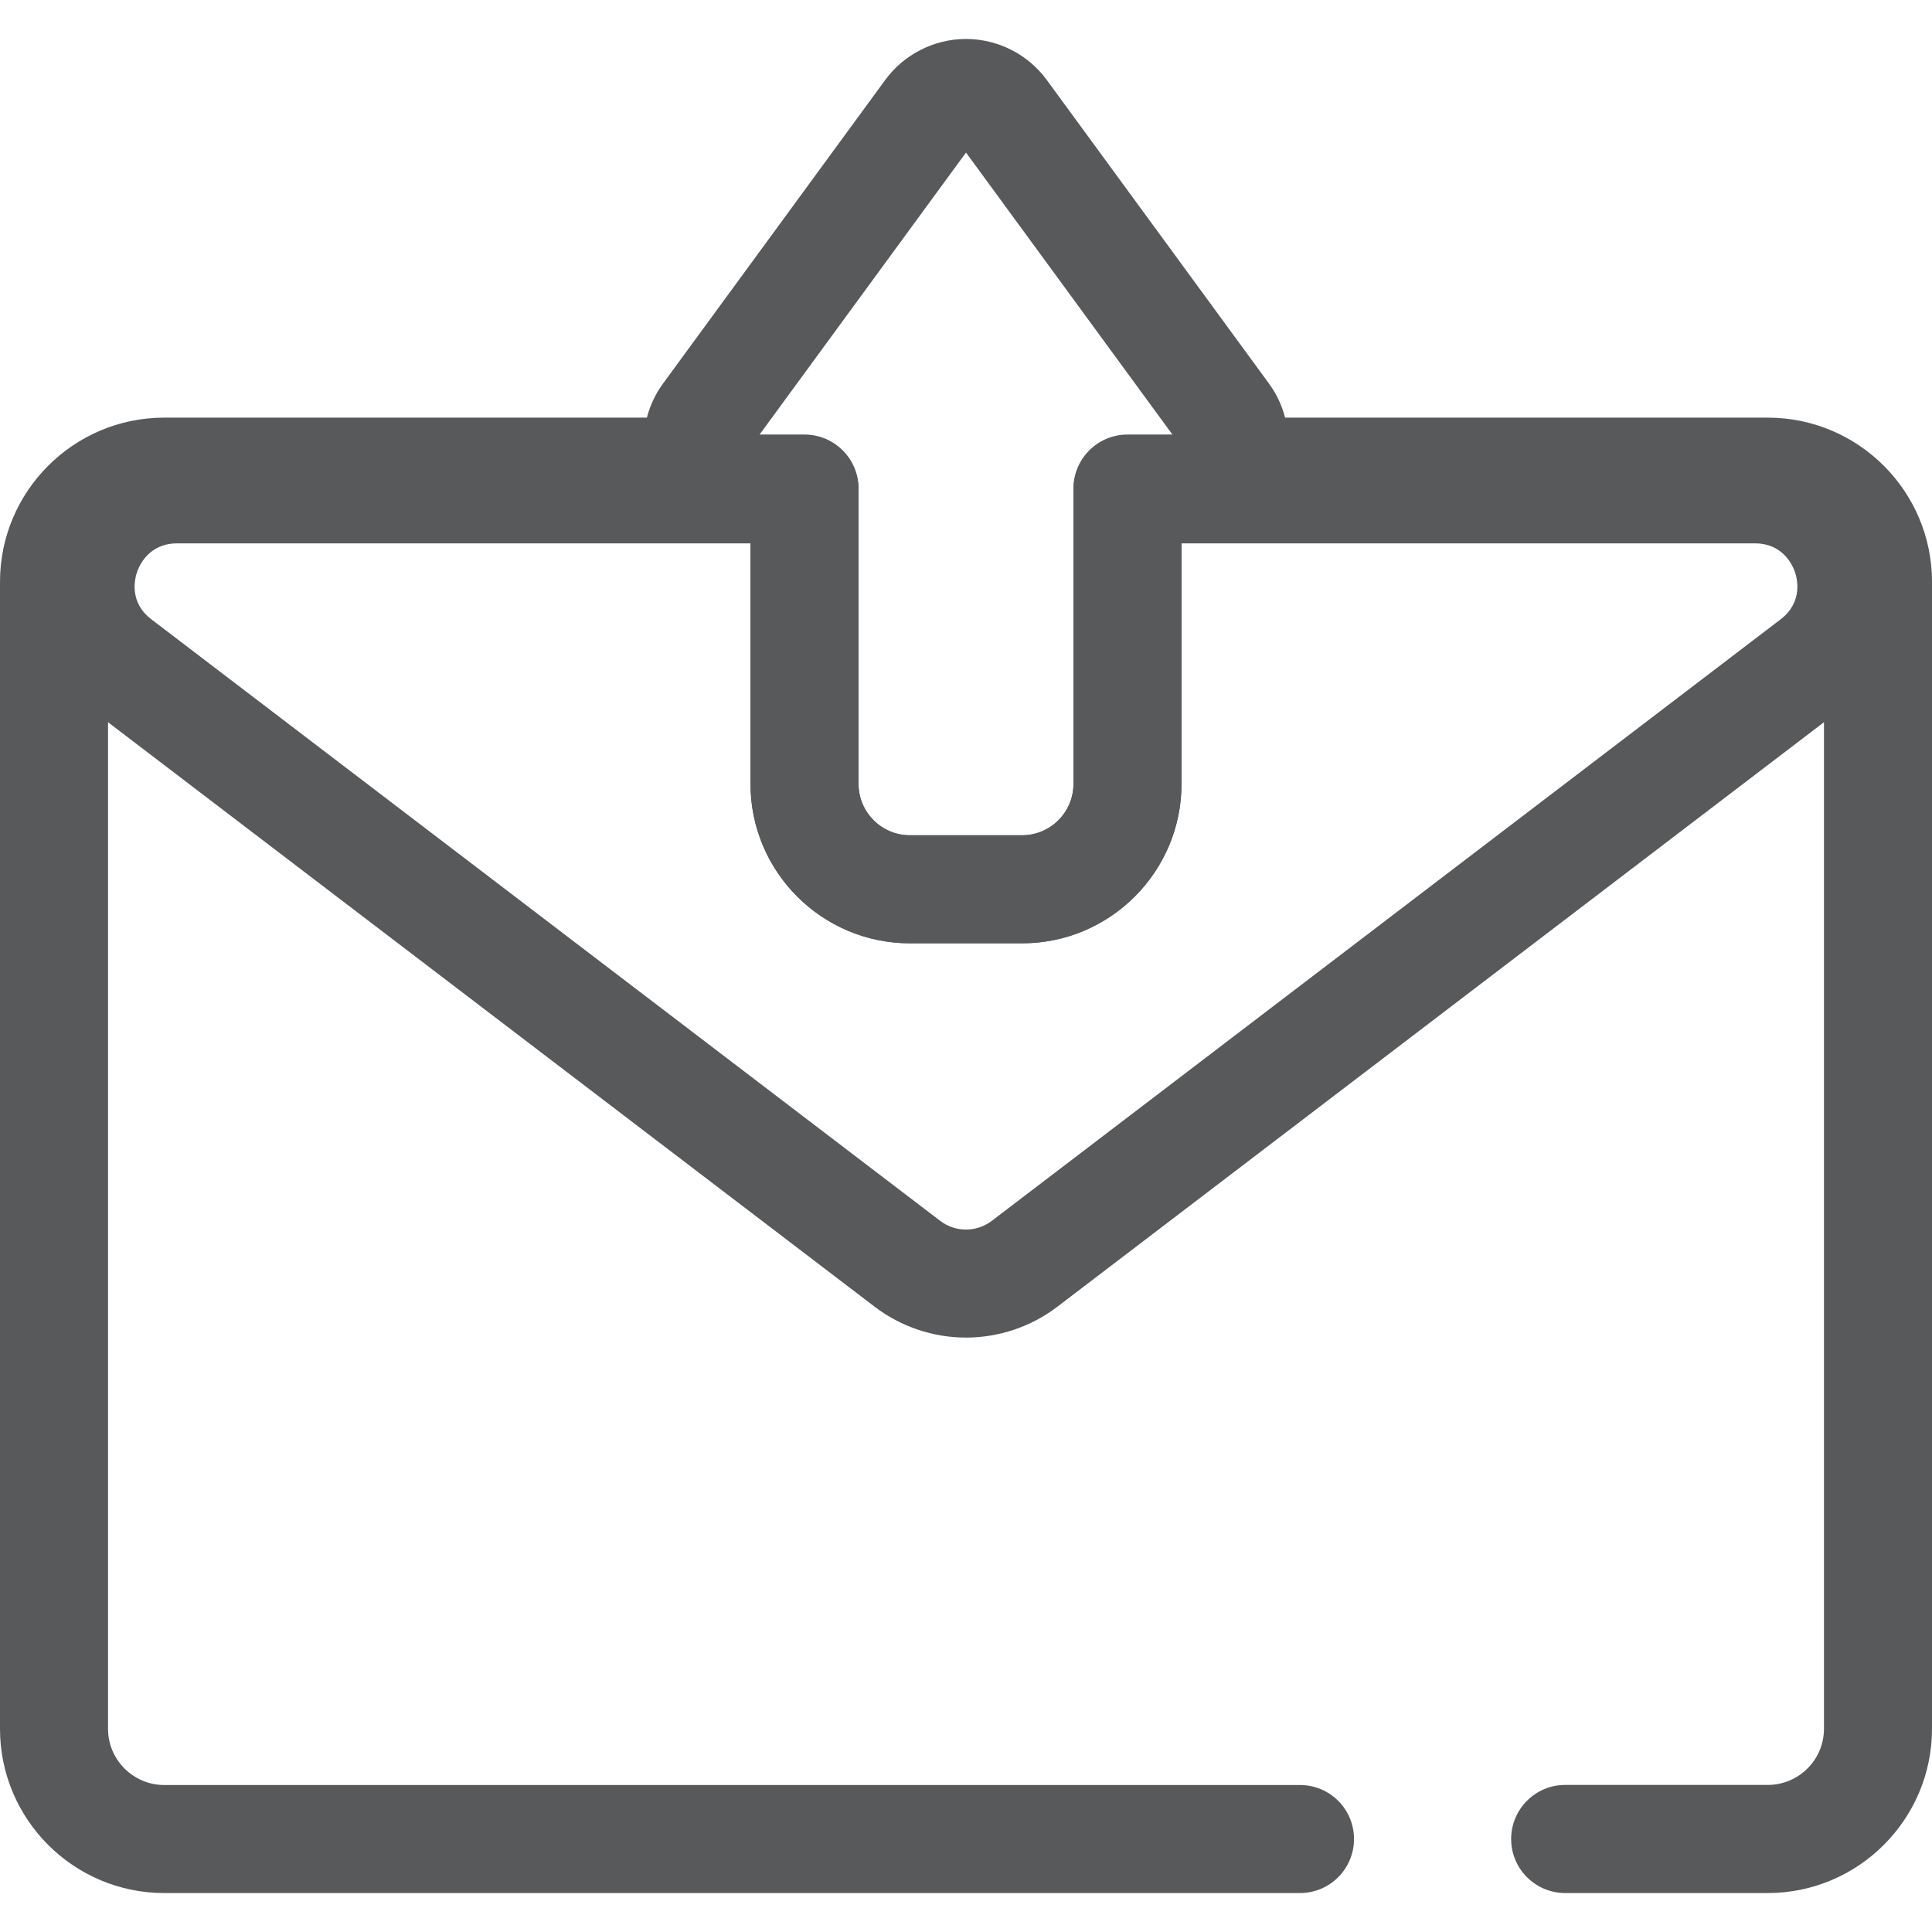 <svg width="24" height="24" viewBox="0 0 24 24" fill="none" xmlns="http://www.w3.org/2000/svg">
<g clip-path="url(#clip0_26_181)">
<path d="M16.149 23.516H2.04C0.915 23.516 0 22.601 0 21.476V7.228C0 6.103 0.915 5.188 2.04 5.188H8.799C9.17 5.188 9.471 5.489 9.471 5.859C9.471 6.23 9.17 6.53 8.799 6.53H2.04C1.655 6.53 1.342 6.843 1.342 7.228V21.476C1.342 21.86 1.655 22.174 2.04 22.174H16.149C16.52 22.174 16.82 22.474 16.82 22.845C16.82 23.215 16.52 23.516 16.149 23.516Z" fill="#58595B"/>
<path d="M21.96 23.516H19.443C19.073 23.516 18.772 23.215 18.772 22.845C18.772 22.474 19.073 22.173 19.443 22.173H21.96C22.345 22.173 22.658 21.86 22.658 21.476V7.228C22.658 6.843 22.345 6.53 21.96 6.53H15.2C14.83 6.53 14.529 6.23 14.529 5.859C14.529 5.489 14.83 5.188 15.2 5.188H21.96C23.085 5.188 24 6.103 24 7.228V21.476C24 22.6 23.085 23.516 21.96 23.516Z" fill="#58595B"/>
<path d="M12.697 11.718H11.303C10.211 11.718 9.323 10.83 9.323 9.738V6.74H9.243C8.771 6.74 8.346 6.479 8.133 6.059C7.92 5.638 7.96 5.141 8.239 4.761L10.996 0.994C11.229 0.675 11.605 0.484 12 0.484C12.395 0.484 12.771 0.675 13.004 0.994L15.761 4.761C16.04 5.141 16.08 5.638 15.867 6.059C15.654 6.479 15.229 6.74 14.757 6.74H14.677V9.738C14.677 10.83 13.789 11.718 12.697 11.718ZM9.436 5.398H9.994C10.364 5.398 10.665 5.698 10.665 6.069V9.738C10.665 10.09 10.951 10.376 11.303 10.376H12.697C13.049 10.376 13.335 10.09 13.335 9.738V6.069C13.335 5.698 13.636 5.398 14.006 5.398H14.564L12 1.895L9.436 5.398Z" fill="#58595B"/>
<path d="M12 16.616C11.593 16.616 11.191 16.481 10.867 16.234L1.067 8.762C0.419 8.268 0.169 7.45 0.43 6.678C0.691 5.907 1.385 5.408 2.2 5.408H9.994C10.364 5.408 10.665 5.708 10.665 6.079V9.738C10.665 10.09 10.951 10.376 11.303 10.376H12.697C13.049 10.376 13.335 10.09 13.335 9.738V6.079C13.335 5.708 13.636 5.408 14.006 5.408H21.8C22.615 5.408 23.309 5.907 23.57 6.678C23.831 7.45 23.581 8.268 22.933 8.762L13.133 16.234C12.809 16.481 12.407 16.616 12 16.616ZM2.2 6.75C1.85 6.75 1.73 7.024 1.702 7.108C1.673 7.192 1.602 7.482 1.881 7.694L11.681 15.167C11.773 15.237 11.884 15.274 12 15.274C12.116 15.274 12.226 15.237 12.319 15.167L22.119 7.694C22.397 7.482 22.327 7.192 22.298 7.108C22.27 7.024 22.15 6.75 21.8 6.75H14.677V9.738C14.677 10.83 13.789 11.718 12.697 11.718H11.303C10.211 11.718 9.323 10.83 9.323 9.738V6.75H2.2Z" fill="#58595B"/>
</g>
<defs>
<clipPath id="clip0_26_181">
<rect width="24" height="24" fill="white"/>
</clipPath>
</defs>
</svg>

